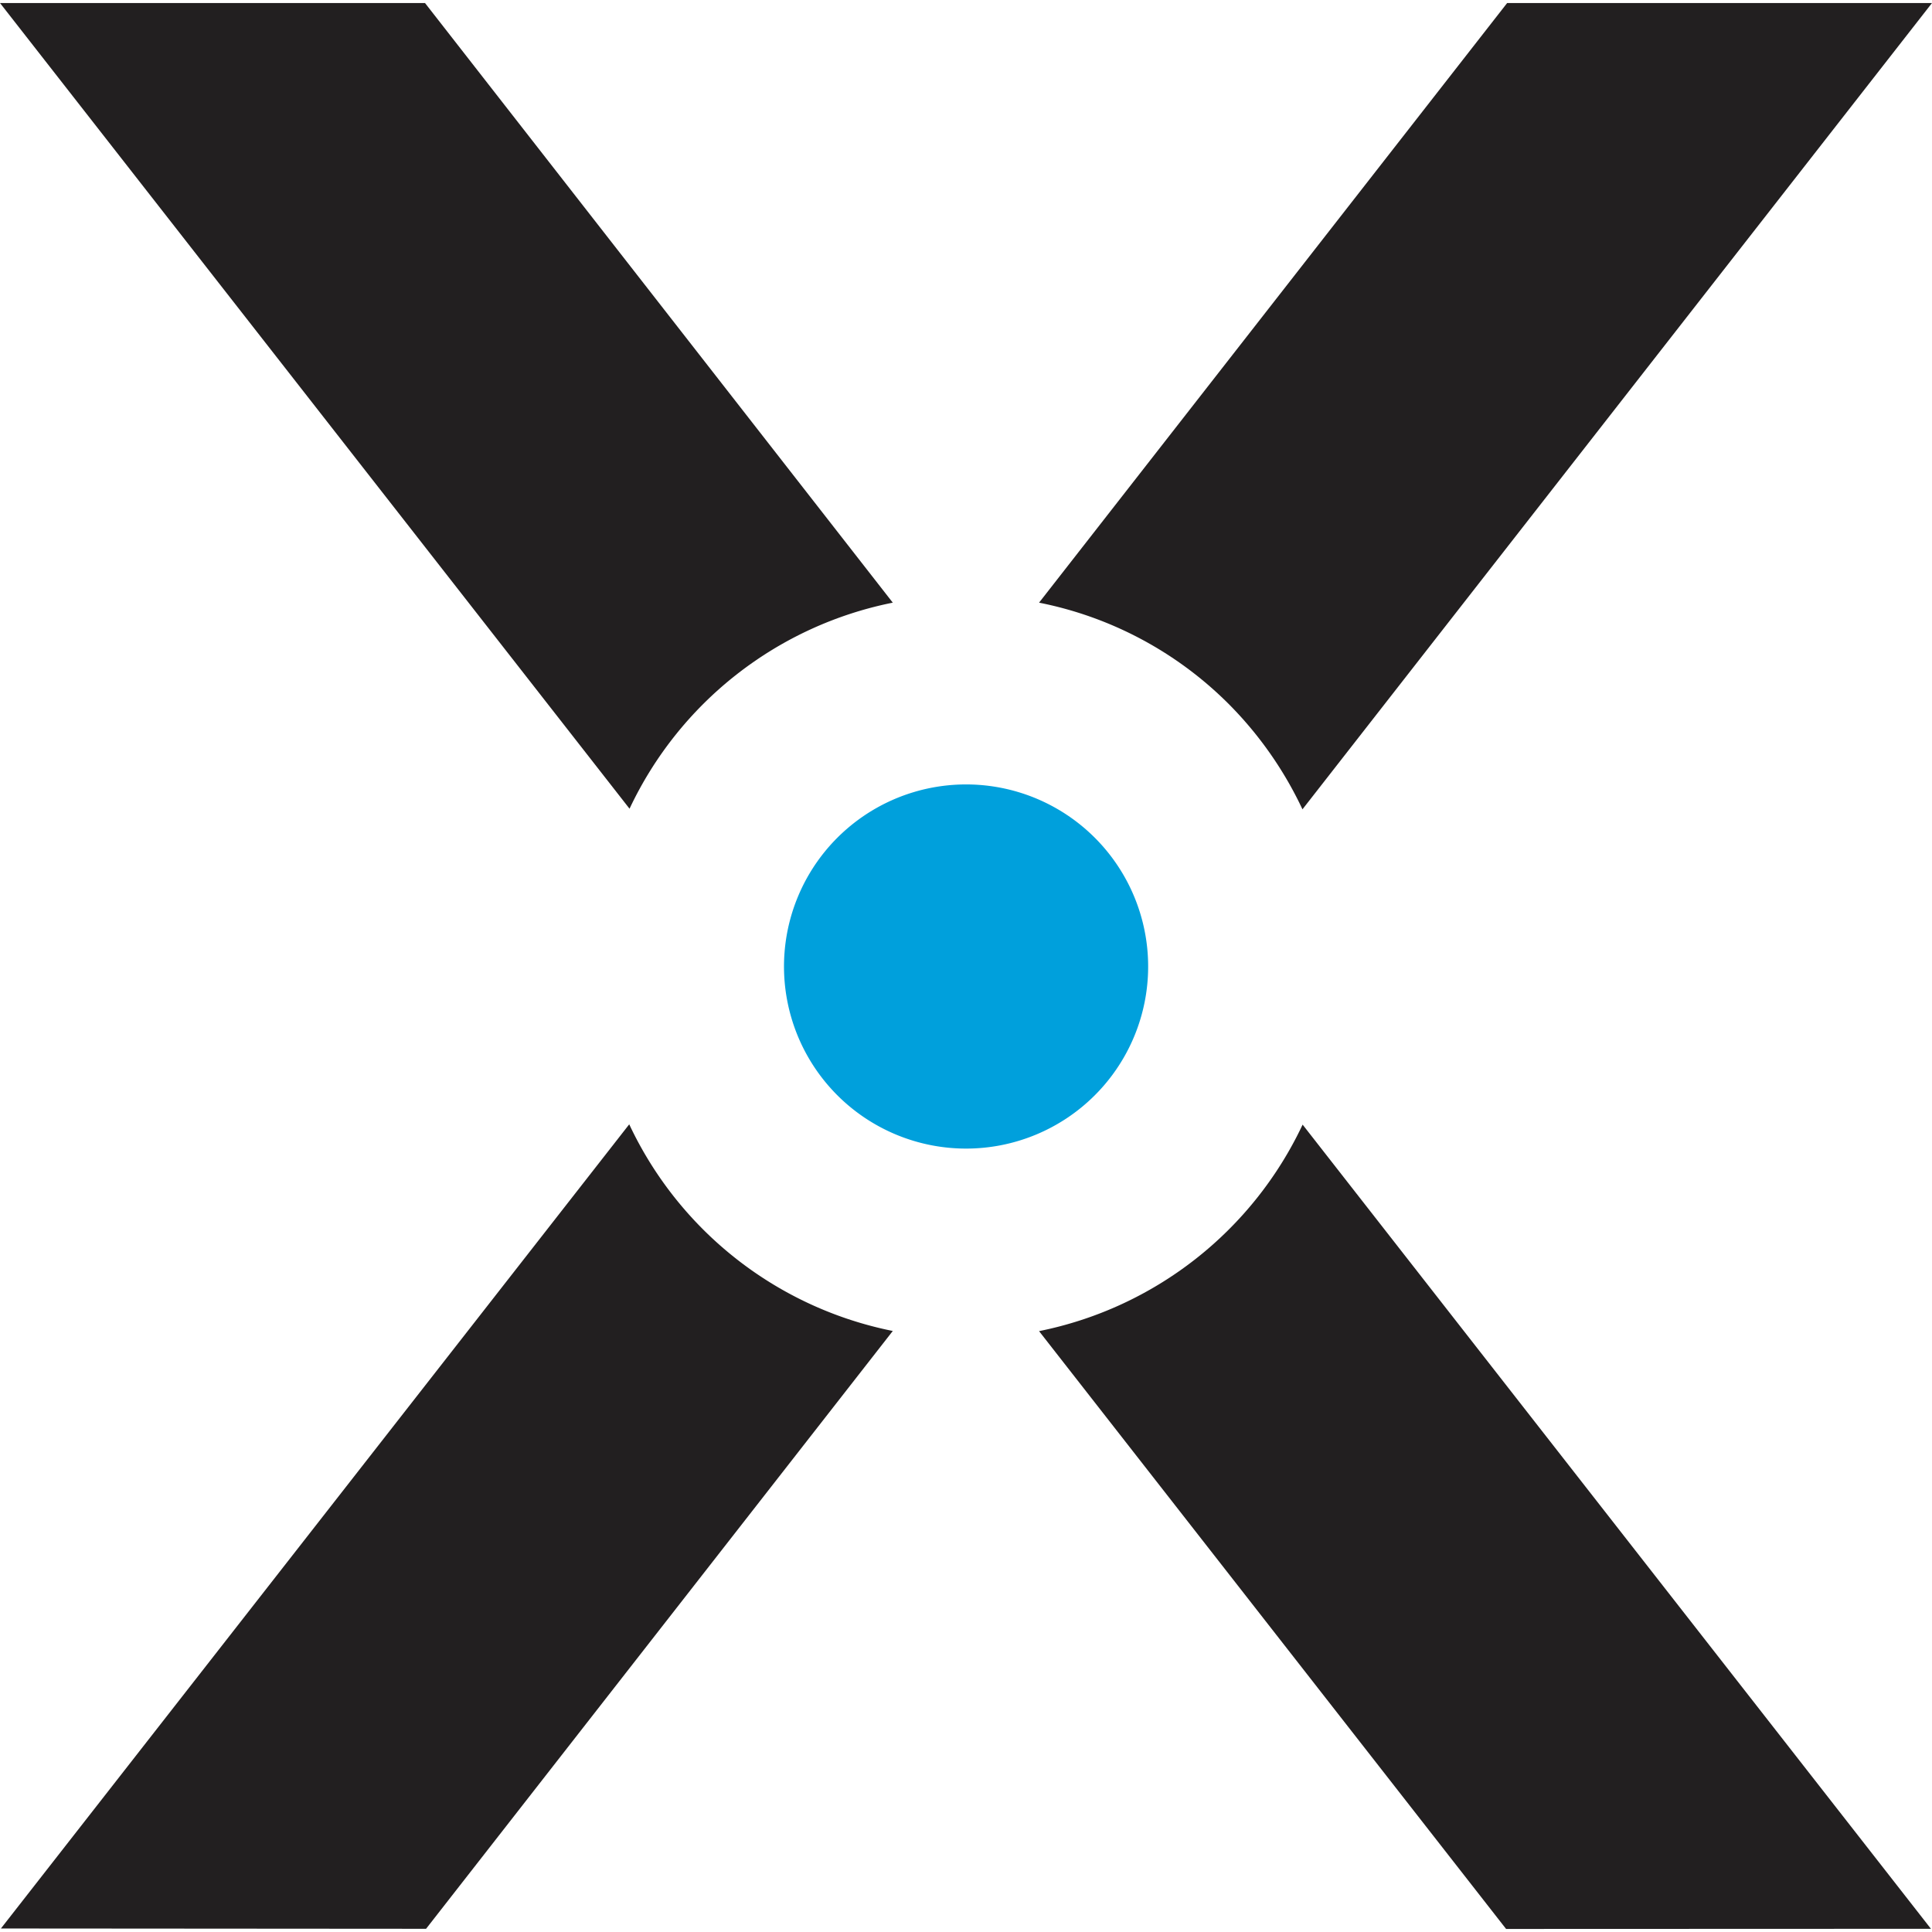<?xml version="1.0" encoding="UTF-8" standalone="no"?>
<svg
   xmlns:dc="http://purl.org/dc/elements/1.1/"
   xmlns:cc="http://creativecommons.org/ns#"
   xmlns:rdf="http://www.w3.org/1999/02/22-rdf-syntax-ns#"
   xmlns:svg="http://www.w3.org/2000/svg"
   xmlns="http://www.w3.org/2000/svg"
   xmlns:sodipodi="http://sodipodi.sourceforge.net/DTD/sodipodi-0.dtd"
   xmlns:inkscape="http://www.inkscape.org/namespaces/inkscape"
   version="1.1"
   id="Layer_1"
   x="0px"
   y="0px"
   width="1024px"
   height="1024px"
   viewBox="0 0 1024 1024"
   enable-background="new 0 0 1024 1024"
   xml:space="preserve"
   sodipodi:docname="Data-Axle-Icon.svg"
   inkscape:version="1.0.2 (e86c870879, 2021-01-15)"><defs
   id="defs98"><clipPath
     id="clip-path-3"
     transform="translate(0 -1.17)"><rect
       class="cls-1"
       x="375.89"
       y="0.13"
       width="156.42"
       height="163.35"
       id="rect7" /></clipPath></defs><sodipodi:namedview
   pagecolor="#ffffff"
   bordercolor="#666666"
   borderopacity="1"
   objecttolerance="10"
   gridtolerance="10"
   guidetolerance="10"
   inkscape:pageopacity="0"
   inkscape:pageshadow="2"
   inkscape:window-width="1920"
   inkscape:window-height="1017"
   id="namedview96"
   showgrid="false"
   inkscape:zoom="0.67178375"
   inkscape:cx="280.09412"
   inkscape:cy="512"
   inkscape:window-x="1072"
   inkscape:window-y="-8"
   inkscape:window-maximized="1"
   inkscape:current-layer="Layer_1"
   inkscape:document-rotation="0" />  
<path
   class="cls-3"
   d="m 580.157,580.631 a 96.505,96.505 0 1 0 -136.233,0 96.505,96.505 0 0 0 136.233,0 z"
   id="path18"
   style="fill:#00a0dc;stroke-width:8.042" /><path
   class="cls-1"
   d="M 0,1.6 333.667,428.635 A 196.951,196.951 0 0 1 473.197,319.424 L 225.259,1.6 Z"
   id="path20"
   style="fill:#221f20;stroke-width:8.042" /><path
   class="cls-1"
   d="M 798.821,1.6 550.723,319.424 a 195.825,195.825 0 0 1 100.526,53.721 198.961,198.961 0 0 1 39.085,55.812 L 1024,1.6 Z"
   id="path22"
   style="fill:#221f20;stroke-width:8.042" /><path
   class="cls-1"
   d="M 225.822,1022.303 473.197,705.444 A 197.192,197.192 0 0 1 333.506,595.911 L 0.483,1022.142 Z"
   id="path24"
   style="fill:#221f20;stroke-width:8.042" /><path
   class="cls-1"
   d="M 1023.437,1022.303 690.414,596.072 A 197.433,197.433 0 0 1 550.723,705.525 L 798.258,1022.383 Z"
   id="path26"
   style="fill:#221f20;stroke-width:8.042" /></svg>
